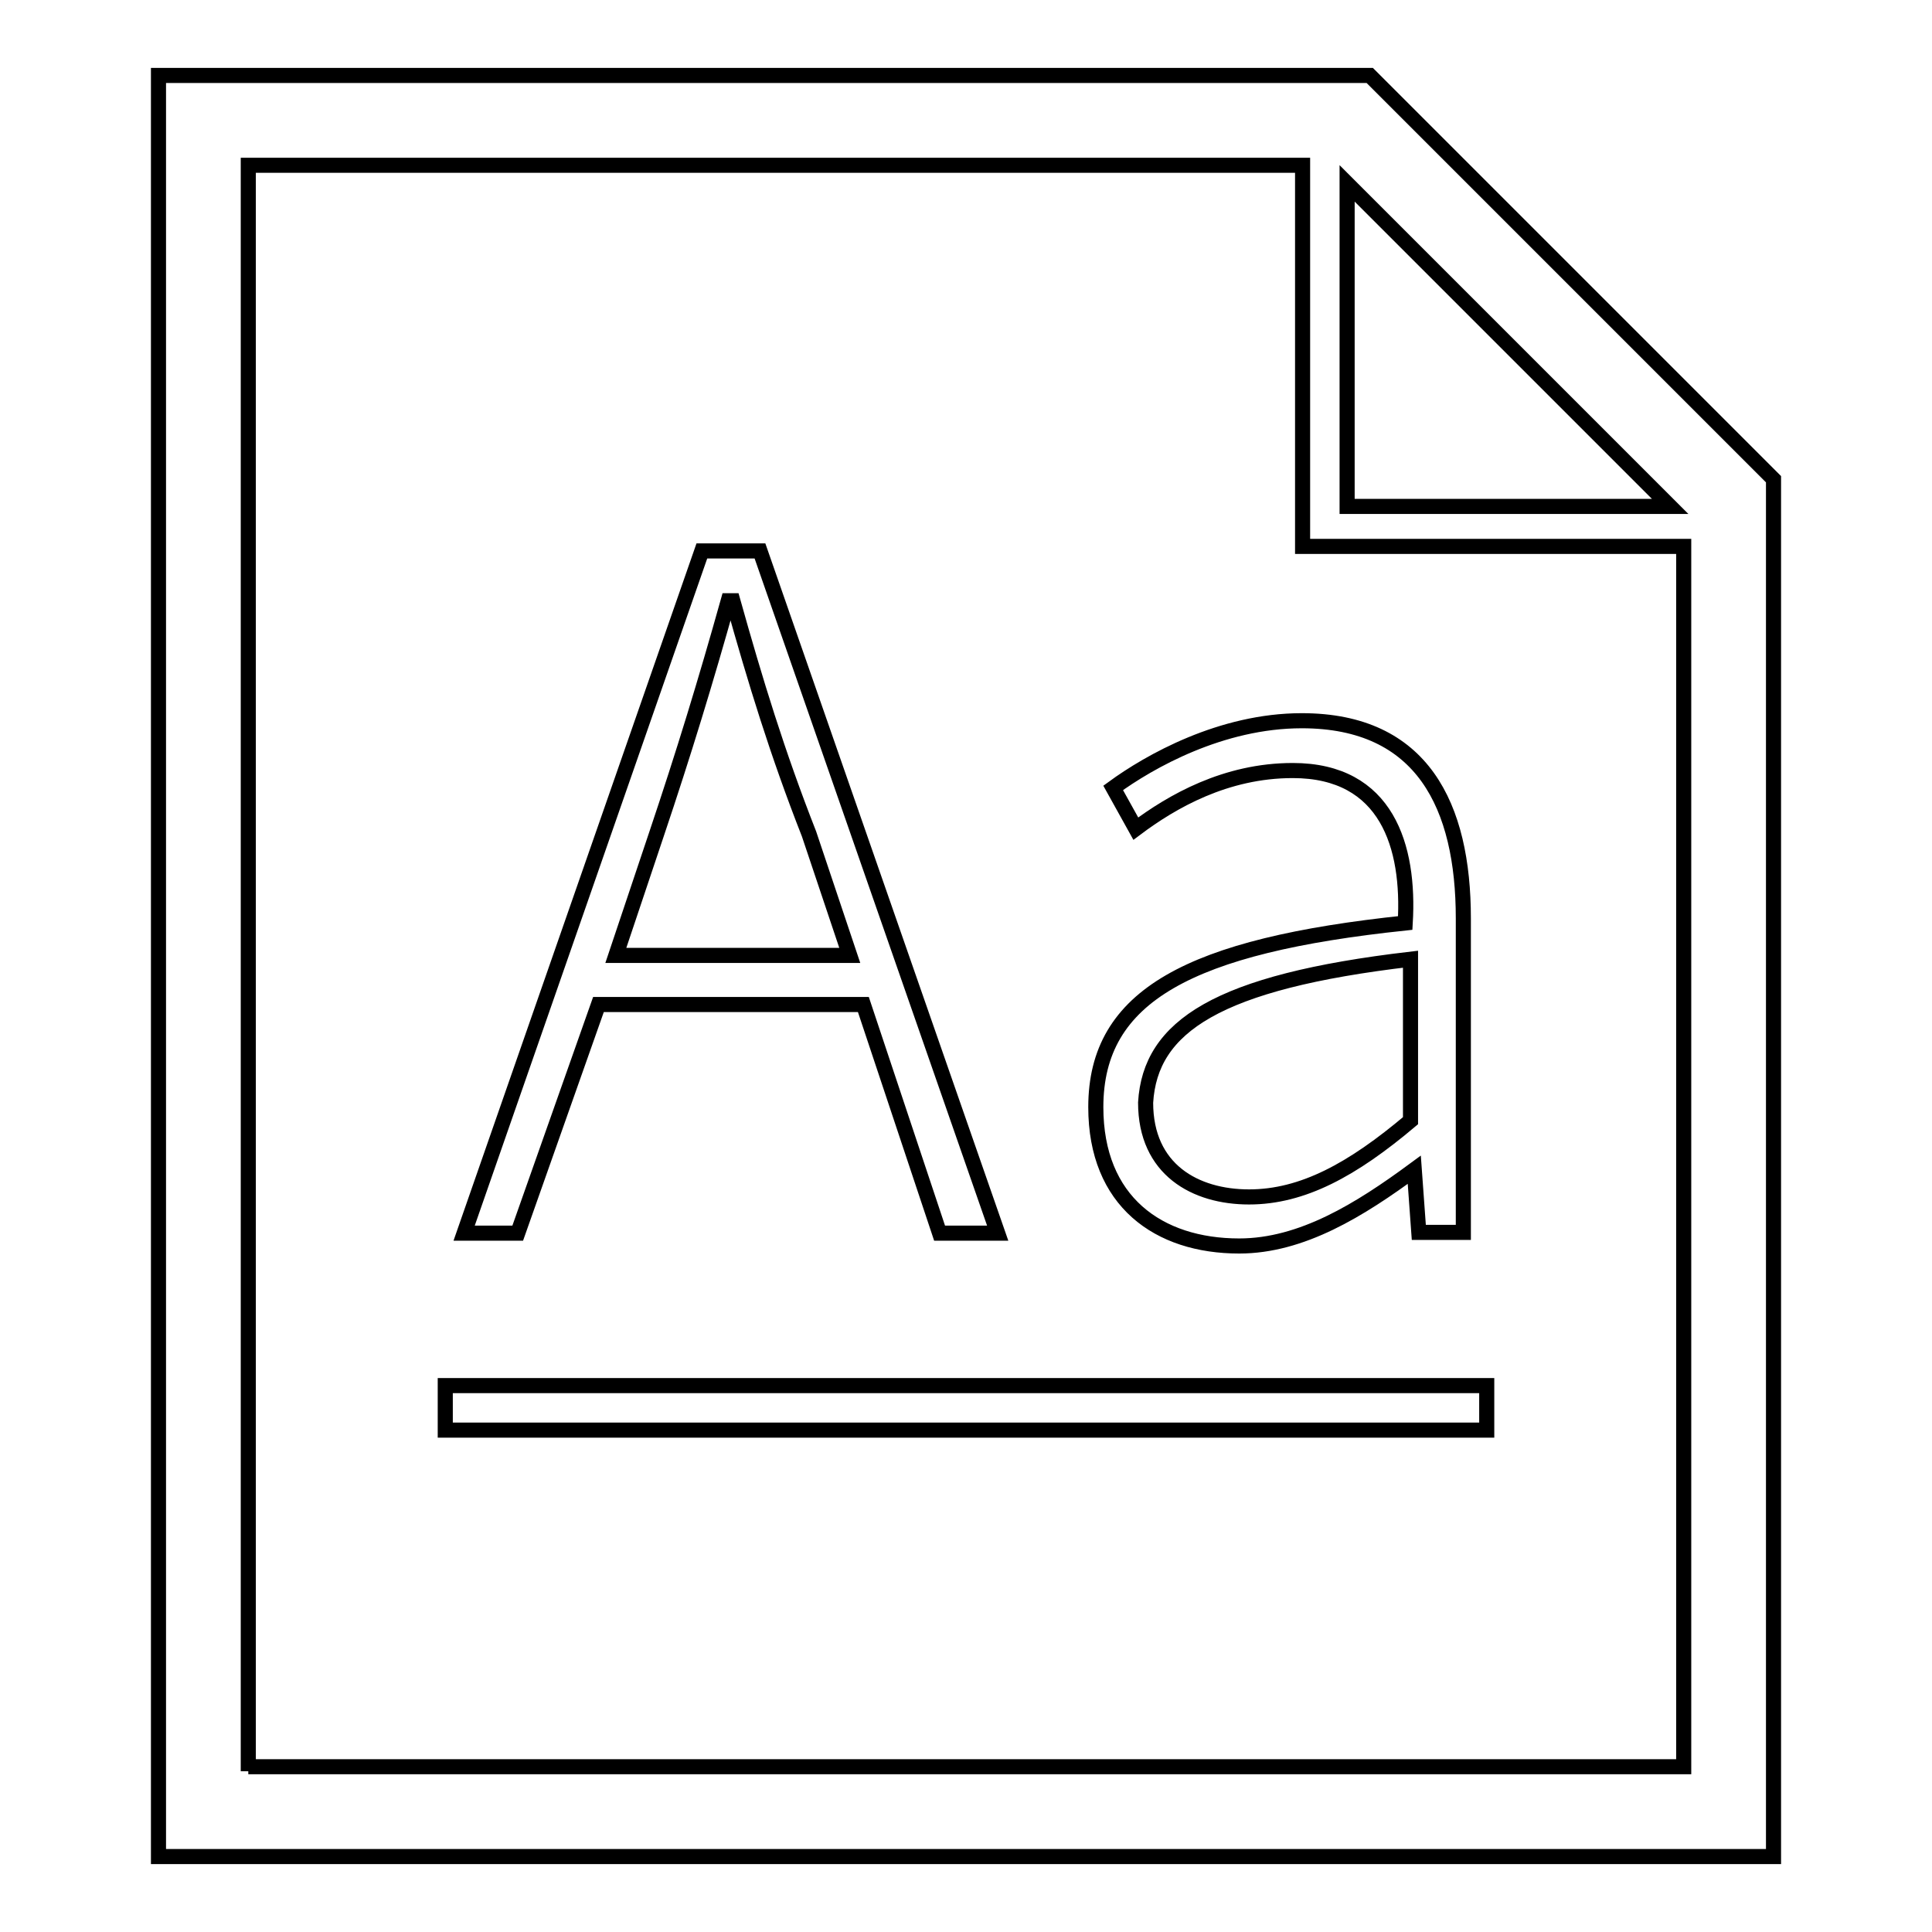 <?xml version="1.0" encoding="utf-8"?>
<!-- Svg Vector Icons : http://www.onlinewebfonts.com/icon -->
<!DOCTYPE svg PUBLIC "-//W3C//DTD SVG 1.1//EN" "http://www.w3.org/Graphics/SVG/1.1/DTD/svg11.dtd">
<svg version="1.1" xmlns="http://www.w3.org/2000/svg" xmlns:xlink="http://www.w3.org/1999/xlink" x="0px" y="0px" viewBox="0 0 256 256" enable-background="new 0 0 256 256" xml:space="preserve">
<g> <path stroke-width="2" fill-opacity="0" stroke="#000000"  d="M235,63.5L181.5,10H21v236h214V63.5z M32.9,234.7V21.9h139.7v50.5h50.5v161.7H32.9V234.7z M178.5,24.3 l42.8,42.8h-42.8V24.3z"/> <path stroke-width="2" fill-opacity="0" stroke="#000000"  d="M59,183.6H197v5.9H59V183.6z M79.3,133.1h35.1l10.1,30.3h7.7L100.7,73h-7.7l-31.5,90.4h7.1L79.3,133.1z  M87,110.5c3.6-10.7,6.5-20.2,9.5-30.9h0.6c3,10.7,5.9,20.2,10.1,30.9l5.4,16.1H81.6L87,110.5z M145.2,146.7 c0,12.5,8.3,18.4,19,18.4c8.3,0,16-4.8,23.2-10.1l0.6,8.3h5.9v-41.6c0-14.9-5.4-26.2-21.4-26.2c-10.7,0-20.2,5.4-25,8.9l3,5.4 c4.8-3.6,11.9-7.7,20.8-7.7c12.5,0,15.5,10.1,14.9,20.2C157.7,125.3,145.2,131.9,145.2,146.7z M186.9,127.1v21.4 c-7.7,6.5-14.3,10.1-21.4,10.1s-13.7-3.6-13.7-12.5C152.4,136,161.3,130.1,186.9,127.1L186.9,127.1z"/></g>
</svg>